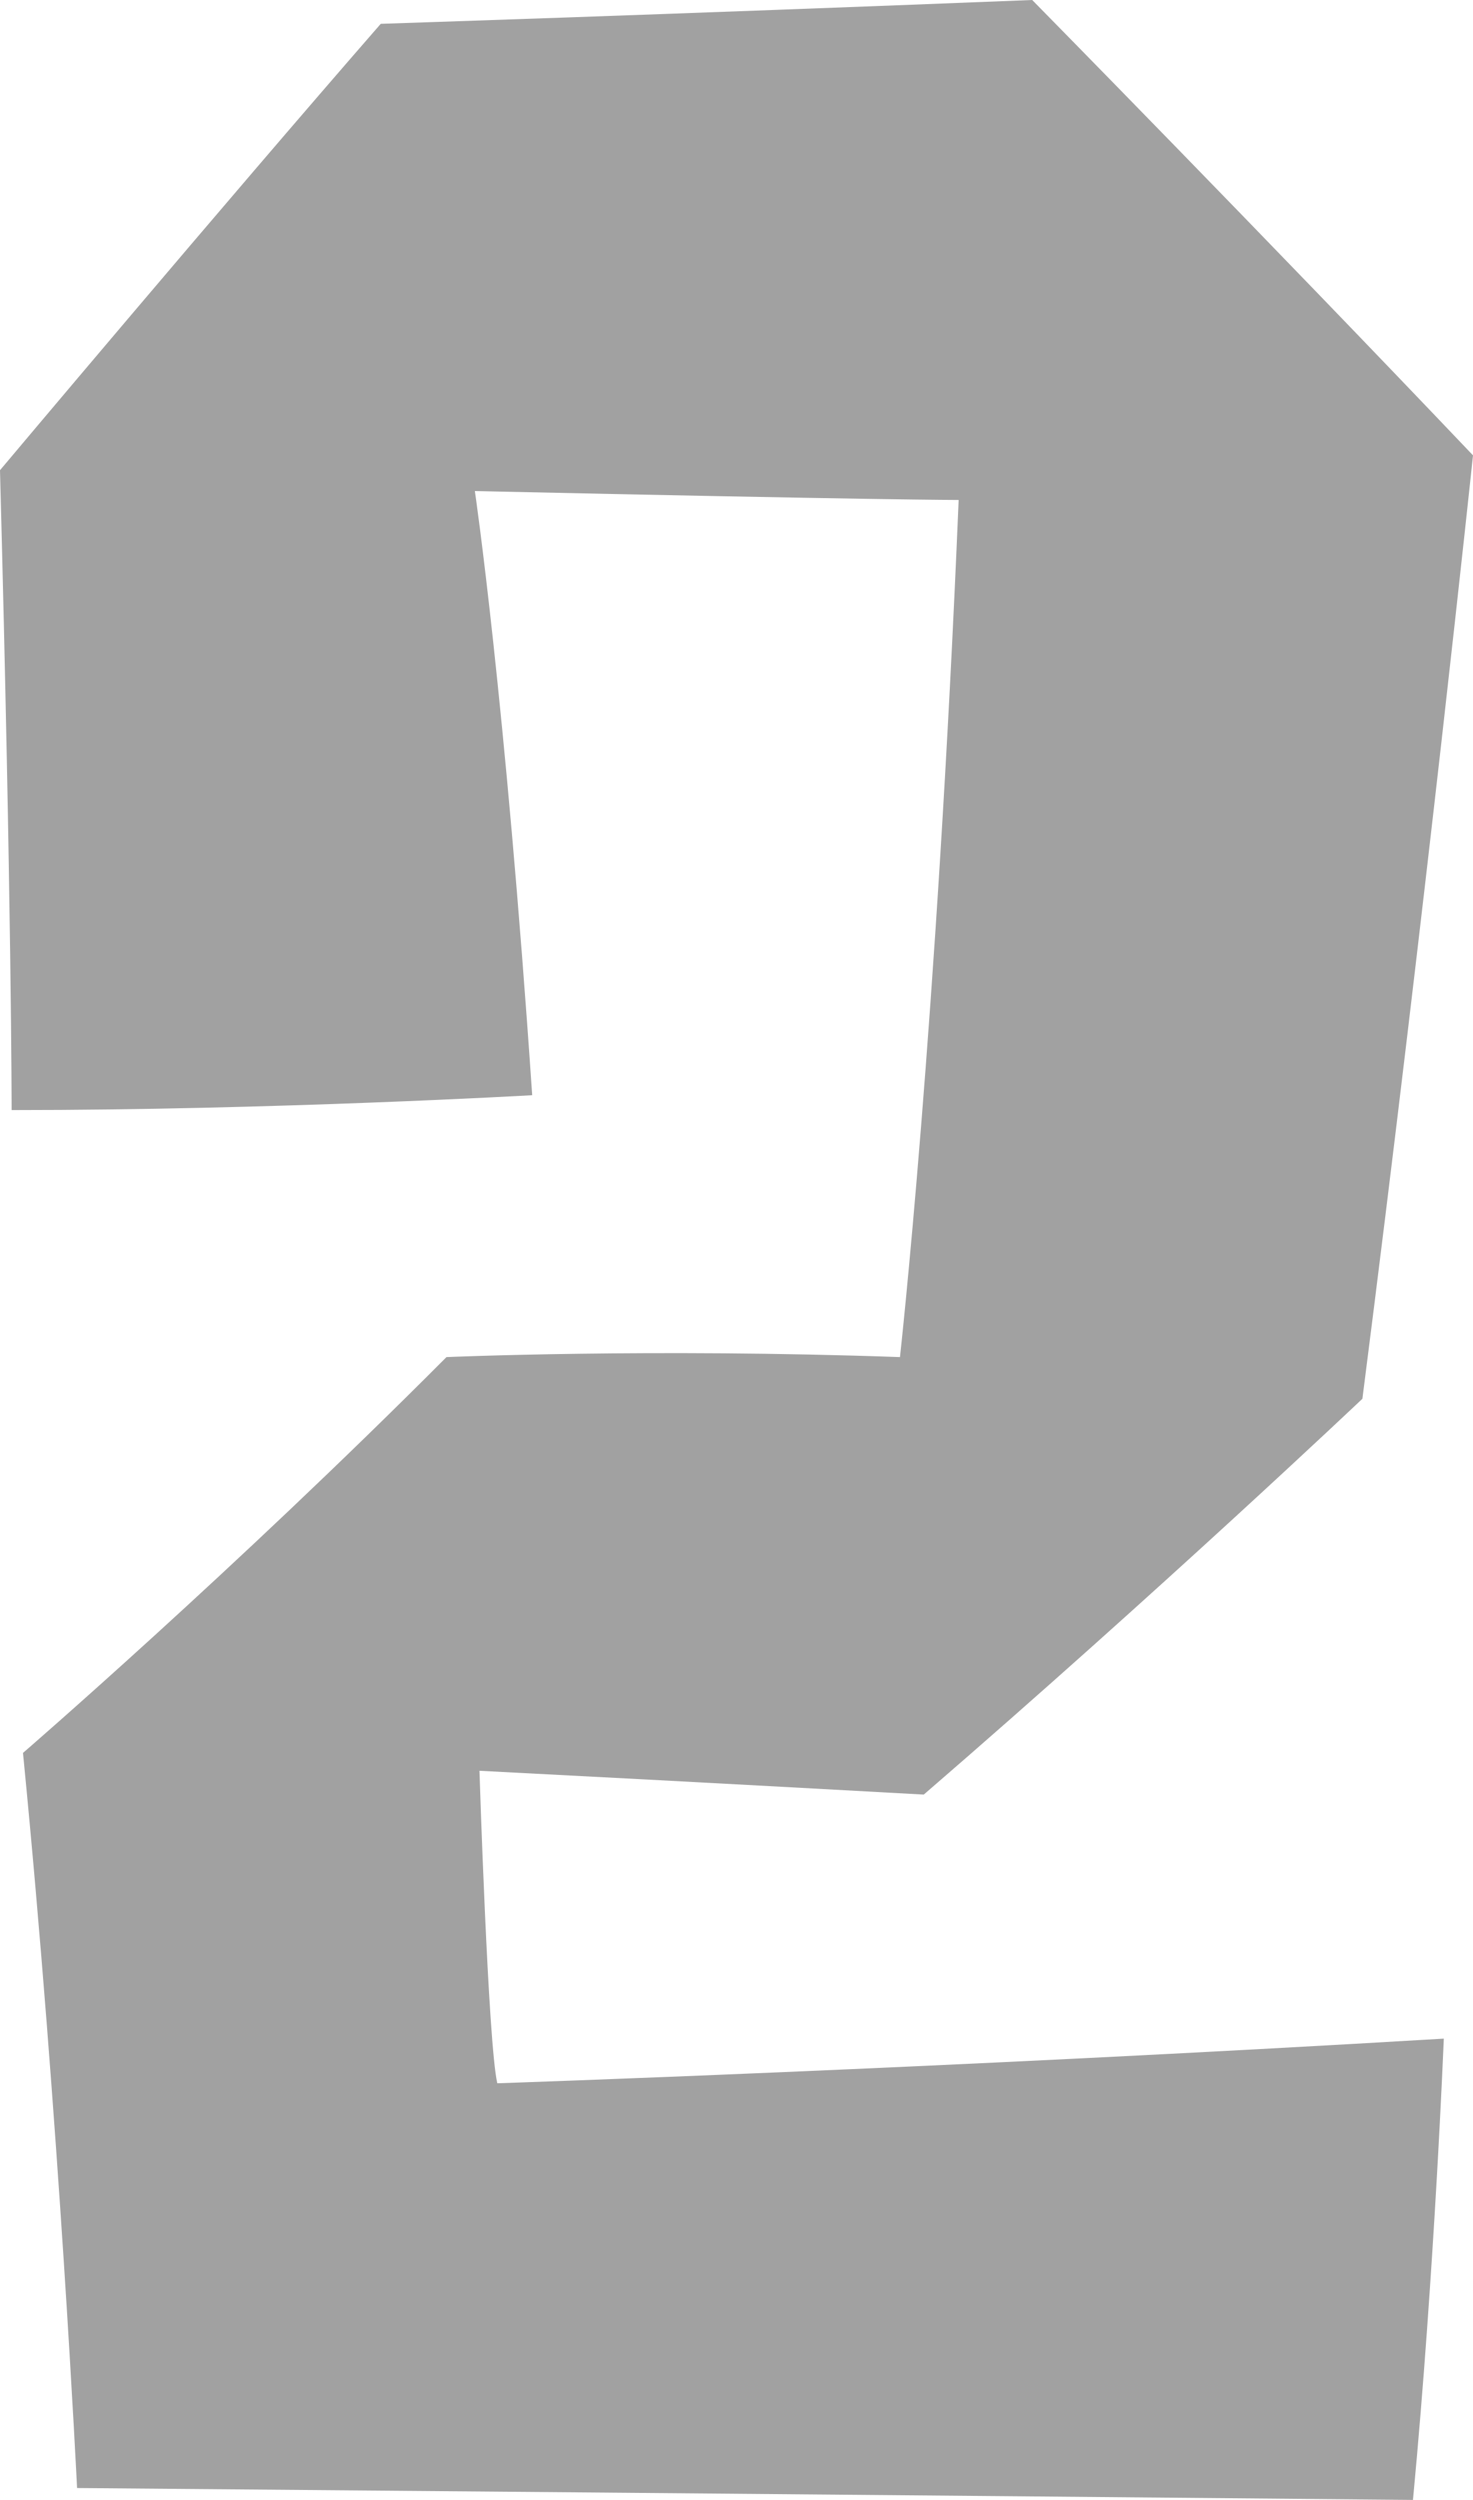 <svg xmlns="http://www.w3.org/2000/svg" viewBox="0 0 54.47 92.4"><path d="M54.47 16.83C46.83 8.8 38.17 0 38.17 0 24.33.55 14.08.88 14.08.88 8.23 7.59 0 17.38 0 17.38c.43 16.17.43 23.65.43 23.65 9.68 0 19.25-.55 19.25-.55-1-14.74-2.12-22.33-2.12-22.33 14.97.33 17.89.33 17.89.33-.81 19.47-2.17 31.68-2.17 31.68-9.23-.33-16.77 0-16.77 0C8.62 58.08.85 64.79.85 64.79c1.34 13.64 2 27.17 2 27.17 25.88.22 49.4.44 49.4.44.8-8.47 1.14-17.05 1.14-17.05-18.46 1.1-35 1.65-35 1.65-.34-1.43-.66-11.55-.66-11.55 8.55.44 16.43.88 16.43.88 8.79-7.59 16.22-14.63 16.22-14.63 2.38-18.59 4.09-34.87 4.09-34.87Z" style="fill:#a1a1a1"/></svg>